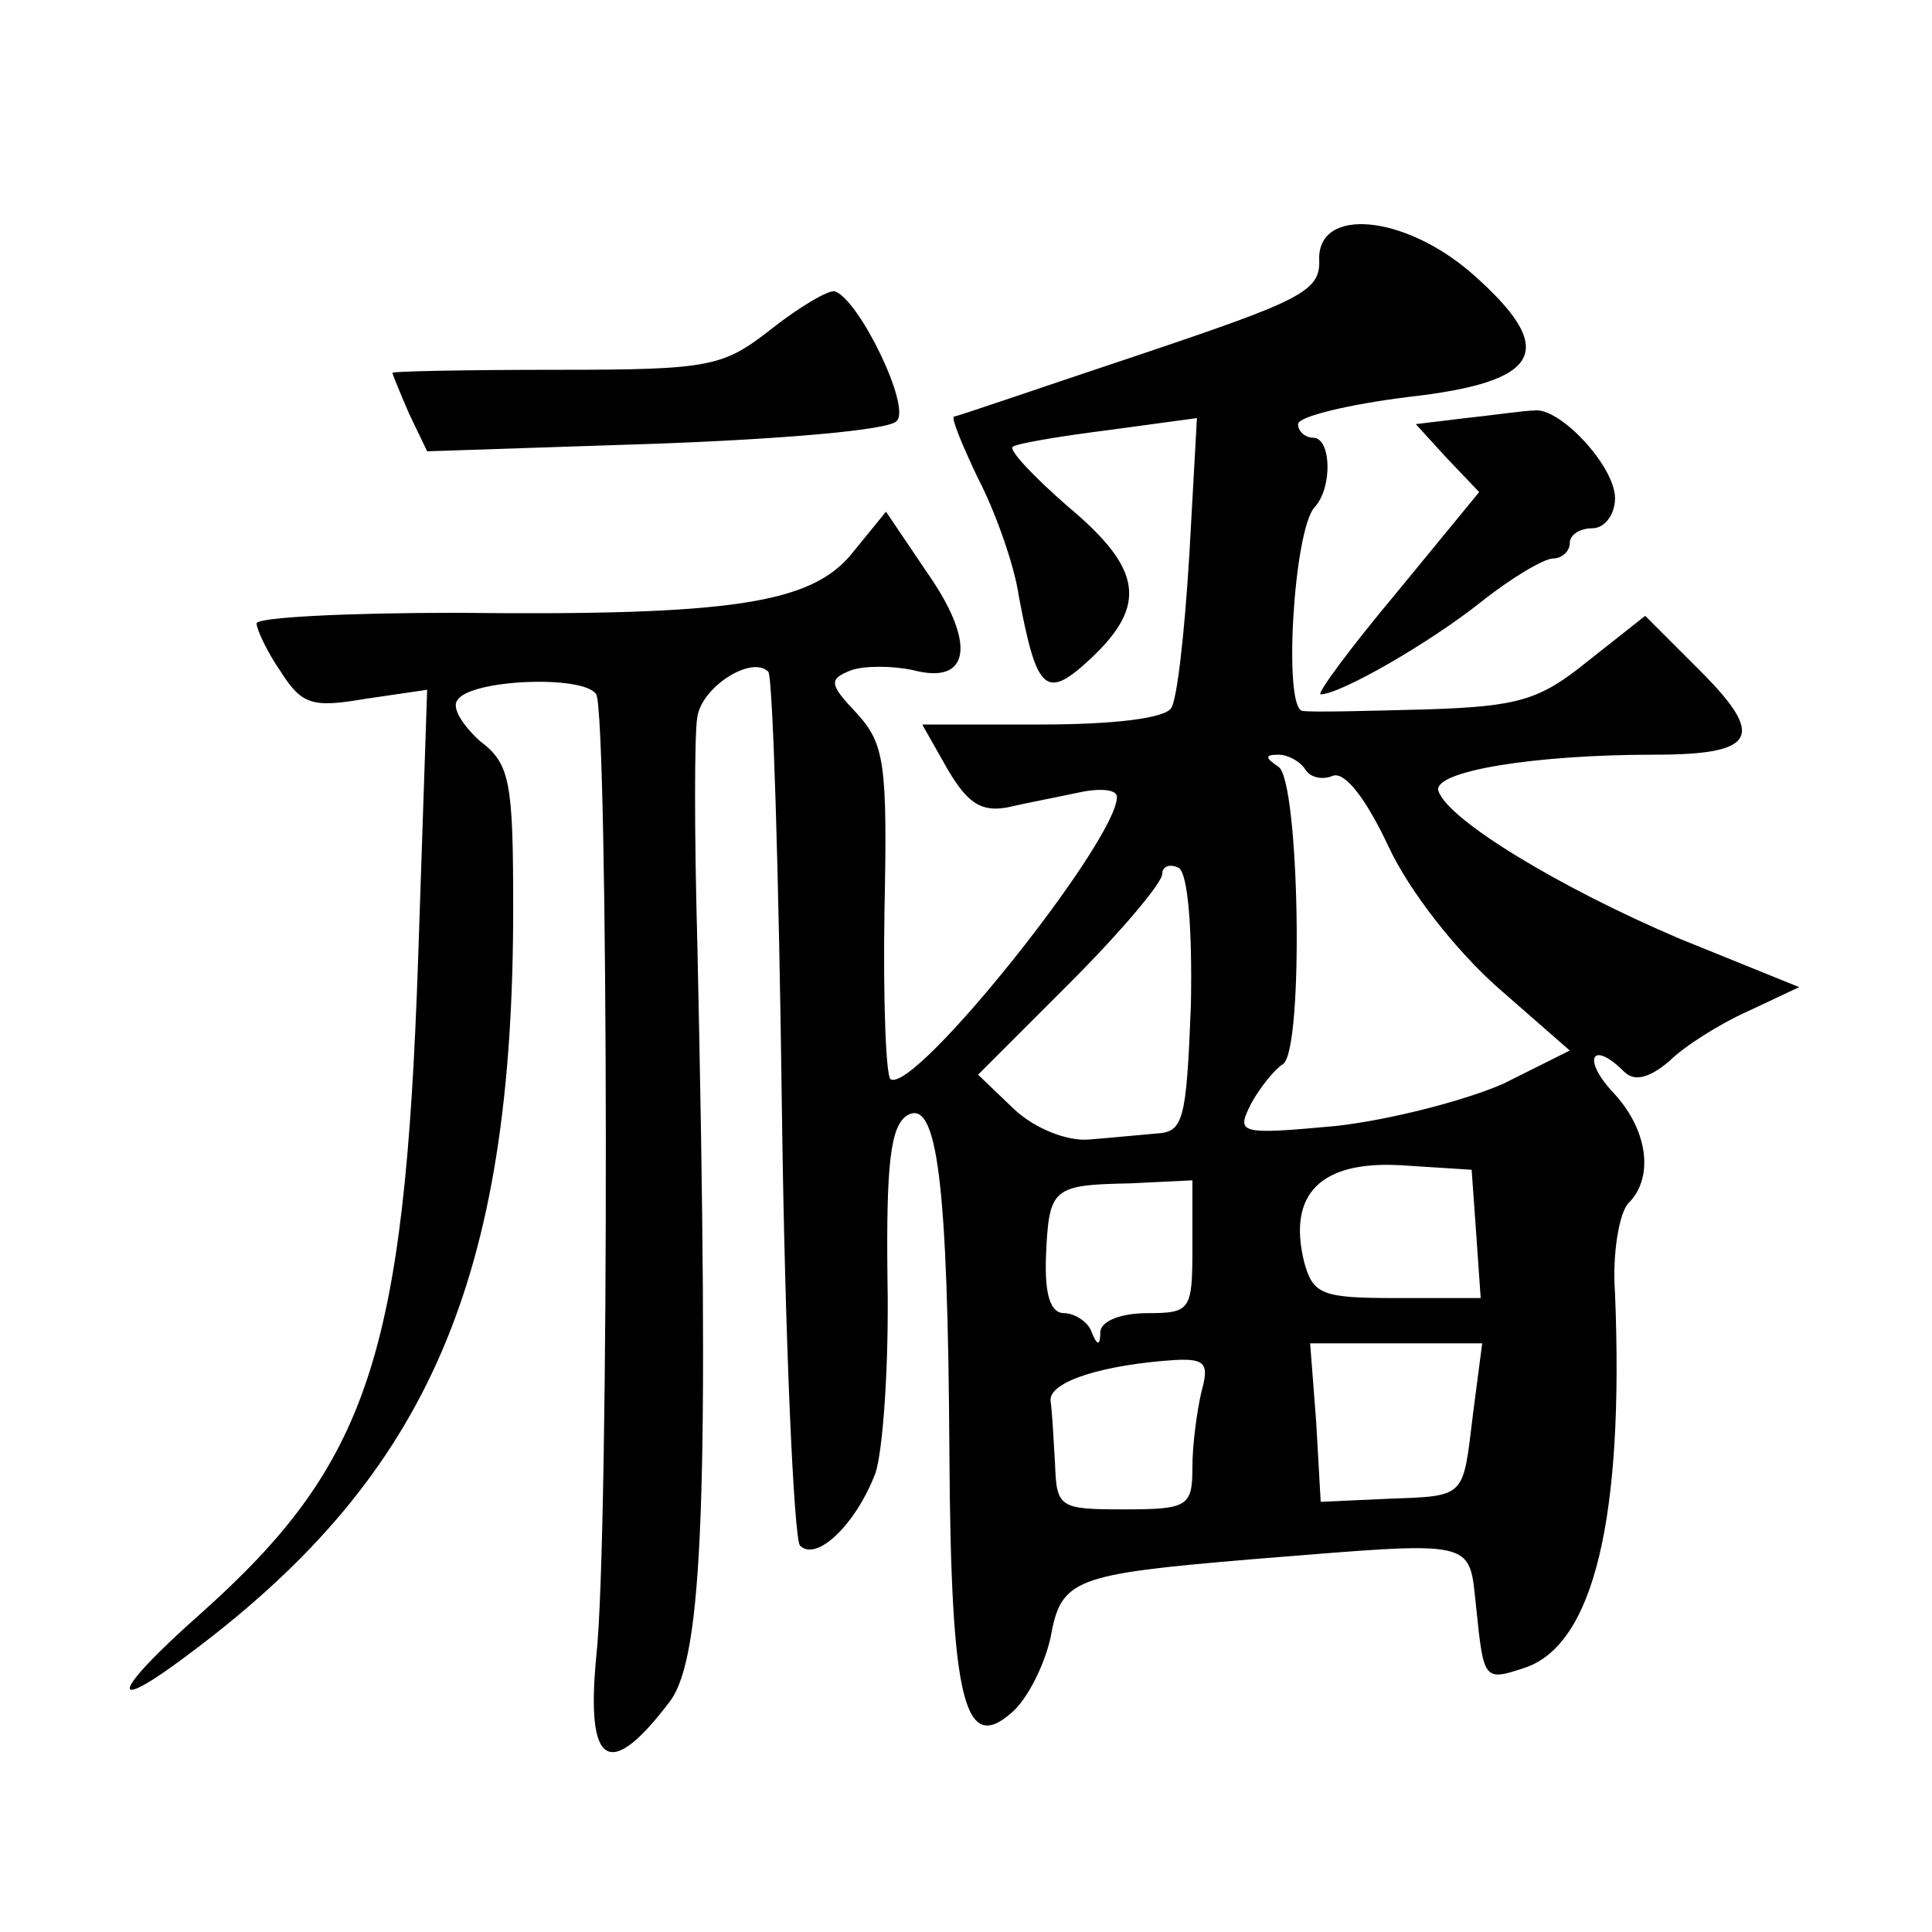 <?xml version="1.0" standalone="no"?>
<!DOCTYPE svg PUBLIC "-//W3C//DTD SVG 20010904//EN"
 "http://www.w3.org/TR/2001/REC-SVG-20010904/DTD/svg10.dtd">
<svg version="1.0" xmlns="http://www.w3.org/2000/svg"
 width="128pt" height="128pt" viewBox="0 0 128 128"
 preserveAspectRatio="xMidYMid meet">
<g transform="translate(0,128) scale(0.1,-0.1)"
fill="#0" stroke="none">
<path d="M874 1108 c1 -21 -12 -27 -119 -63 -66 -22 -121 -41 -123 -41 -2 -1 6
-20 16 -41 11 -21 24 -57 27 -78 12 -64 18 -69 48 -41 37 35 34 59 -15 100 -23
20 -40 38 -37 40 2 2 31 7 63 11 l59 8 -5 -90 c-3 -50 -8 -96 -12 -102 -4 -7 -39
-11 -86 -11 l-79 0 17 -30 c13 -22 22 -28 39 -25 13 3 34 7 48 10 14 3 25 2 25
-3 0 -29 -134 -197 -150 -187 -3 2 -5 52 -4 112 2 97 0 110 -18 130 -19 20 -19
23 -4 29 9 3 27 3 41 0 38 -10 42 18 9 65 l-27 40 -22 -27 c-27 -34 -80 -42 -263
-40 -72 0 -132 -3 -132 -7 0 -4 7 -19 16 -32 14 -22 21 -24 56 -18 l41 6 -6 -179
c-9 -262 -33 -334 -144 -433 -61 -54 -63 -69 -4 -24 155 117 211 246 211 491 0
84 -2 96 -22 111 -11 10 -19 22 -15 27 8 14 84 17 92 4 8 -13 9 -559 0 -638 -7
-73 9 -82 49 -29 22 30 26 138 18 502 -2 72 -2 139 0 150 3 20 36 41 47 30 3 -3
7 -133 9 -288 2 -155 8 -286 12 -291 11 -11 37 14 50 48 5 15 9 72 8 127 -1 78
2 103 13 110 20 12 27 -45 28 -224 1 -165 10 -200 42 -171 10 9 21 31 25 49 7 39
15 42 134 52 150 12 143 14 148 -32 5 -48 5 -49 32 -40 46 15 66 100 60 248 -2
27 3 54 9 60 17 17 13 49 -11 74 -20 22 -13 34 8 13 7 -7 17 -4 30 7 10 10 34 25
52 33 l34 16 -79 32 c-80 34 -154 79 -160 98 -4 13 63 24 143 24 68 0 74 12 30
56 l-36 36 -38 -30 c-32 -26 -46 -30 -107 -32 -39 -1 -75 -2 -82 -1 -13 1 -6 120
8 135 12 13 11 46 -1 46 -5 0 -10 4 -10 9 0 5 33 13 73 18 89 10 100 31 42 82 -45
39 -102 44 -101 9z m-9 -338 c3 -5 11 -7 18 -4 8 3 22 -15 37 -47 14 -30 45 -69
72 -93 l48 -42 -44 -22 c-25 -11 -75 -24 -111 -28 -65 -6 -66 -5 -56 15 6 11 16
23 21 26 14 9 11 188 -3 197 -9 6 -9 8 0 8 6 0 14 -4 18 -10z m-76 -156 c-3 -77
-5 -84 -23 -85 -12 -1 -32 -3 -45 -4 -14 -1 -35 7 -49 20 l-24 23 61 61 c33 33
61 66 61 72 0 5 5 7 11 4 6 -4 9 -40 8 -91z m189 -151 l3 -43 -55 0 c-50 0 -56
2 -62 24 -11 45 11 67 64 64 l47 -3 3 -42z m-188 -9 c0 -42 -1 -44 -30 -44 -17
0 -30 -5 -31 -12 0 -10 -2 -10 -6 0 -2 6 -11 12 -18 12 -9 0 -13 12 -12 38 2 45
4 47 56 48 l41 2 0 -44z m186 -110 c-7 -57 -4 -55 -57 -57 l-44 -2 -3 53 -4 52
57 0 57 0 -6 -46z m-180 14 c-3 -13 -6 -35 -6 -50 0 -26 -3 -28 -45 -28 -43 0 -45
1 -46 30 -1 17 -2 36 -3 42 -1 13 36 24 83 27 20 1 22 -3 17 -21z M511 1062 c-32
-25 -40 -27 -142 -27 -60 0 -109 -1 -109 -2 0 -1 5 -13 11 -27 l12 -25 151 5 c83
3 155 9 160 15 10 9 -25 81 -41 86 -4 1 -23 -10 -42 -25z M971 1003 l-33 -4 21
-23 21 -22 -55 -67 c-31 -37 -53 -67 -50 -67 13 0 72 34 106 61 20 16 42 29 48
29 6 0 11 5 11 10 0 6 7 10 15 10 8 0 15 9 15 20 0 21 -37 61 -54 58 -6 0 -26 -3
-45 -5z"/>
</g>
</svg>
